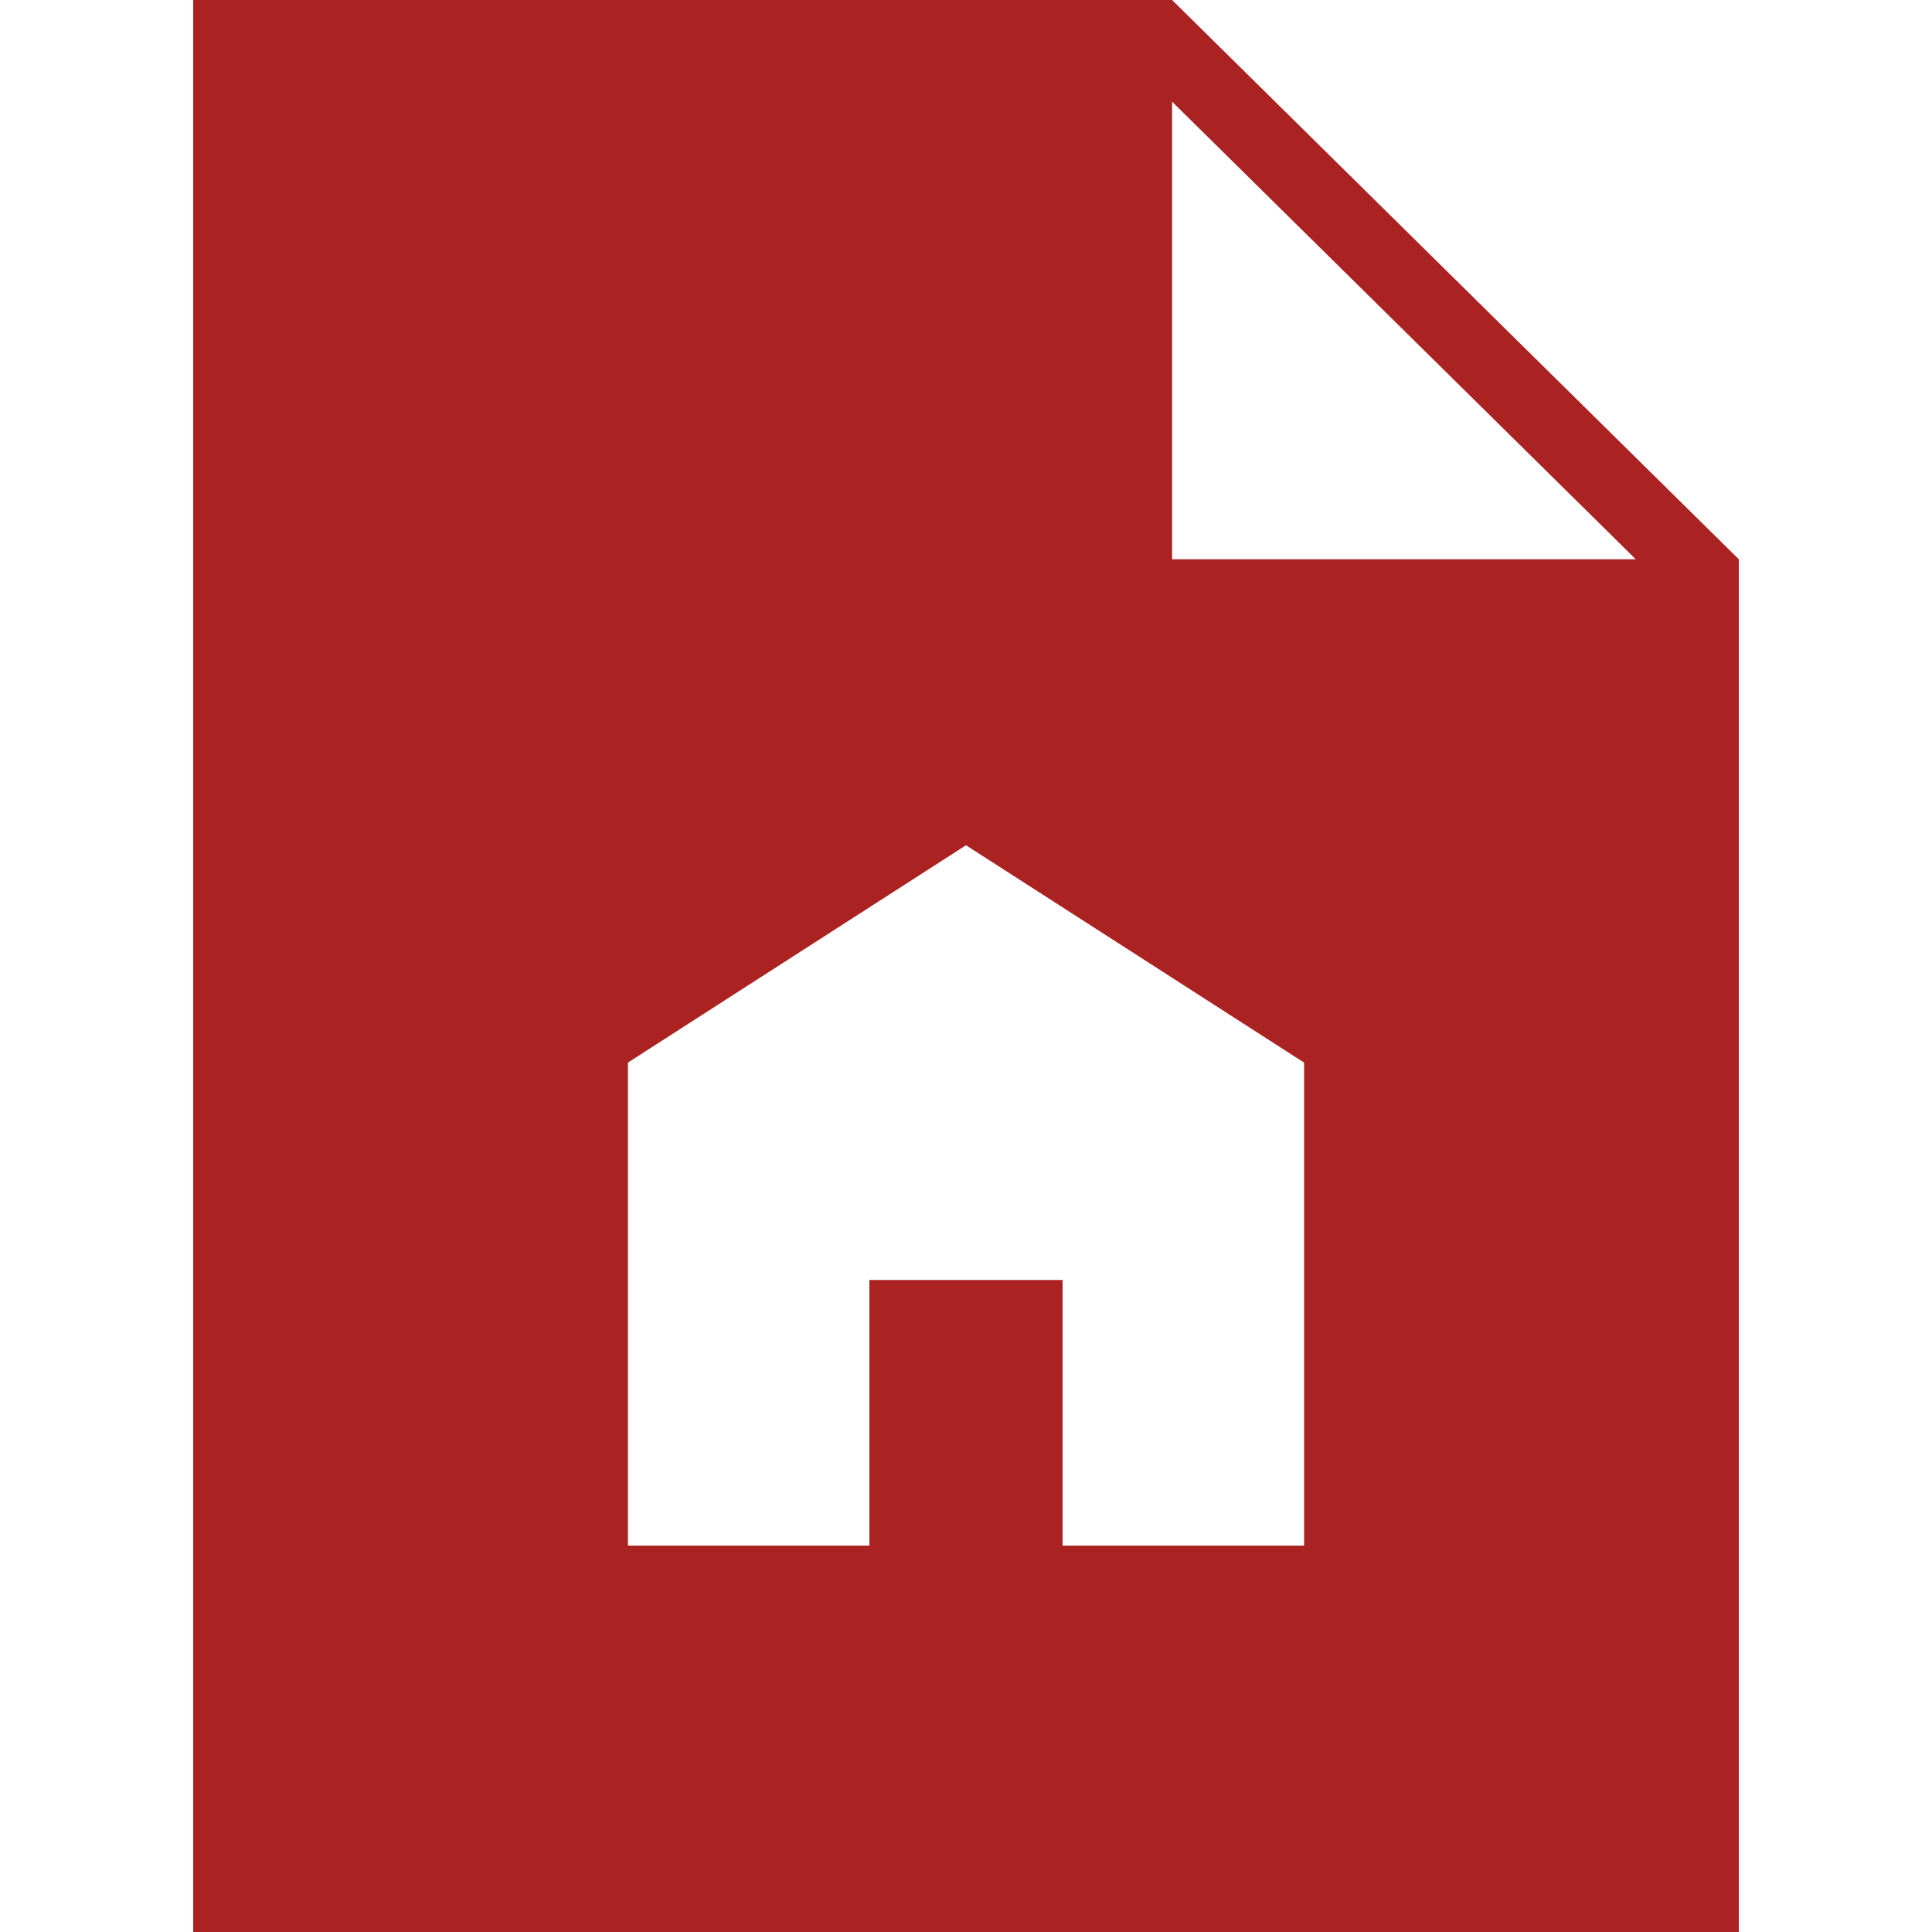 <svg width="40" height="40" viewBox="0 0 40 40" fill="none" xmlns="http://www.w3.org/2000/svg">
<path fill-rule="evenodd" clip-rule="evenodd" d="M4 0H24.267L36 11.579V40H4V0ZM24.267 2.105L33.867 11.579H24.267L24.267 2.105ZM22 32H27V22L20 17.5L13 22V32H18V26.5H22V32Z" fill="#AA2222"/>
</svg>

